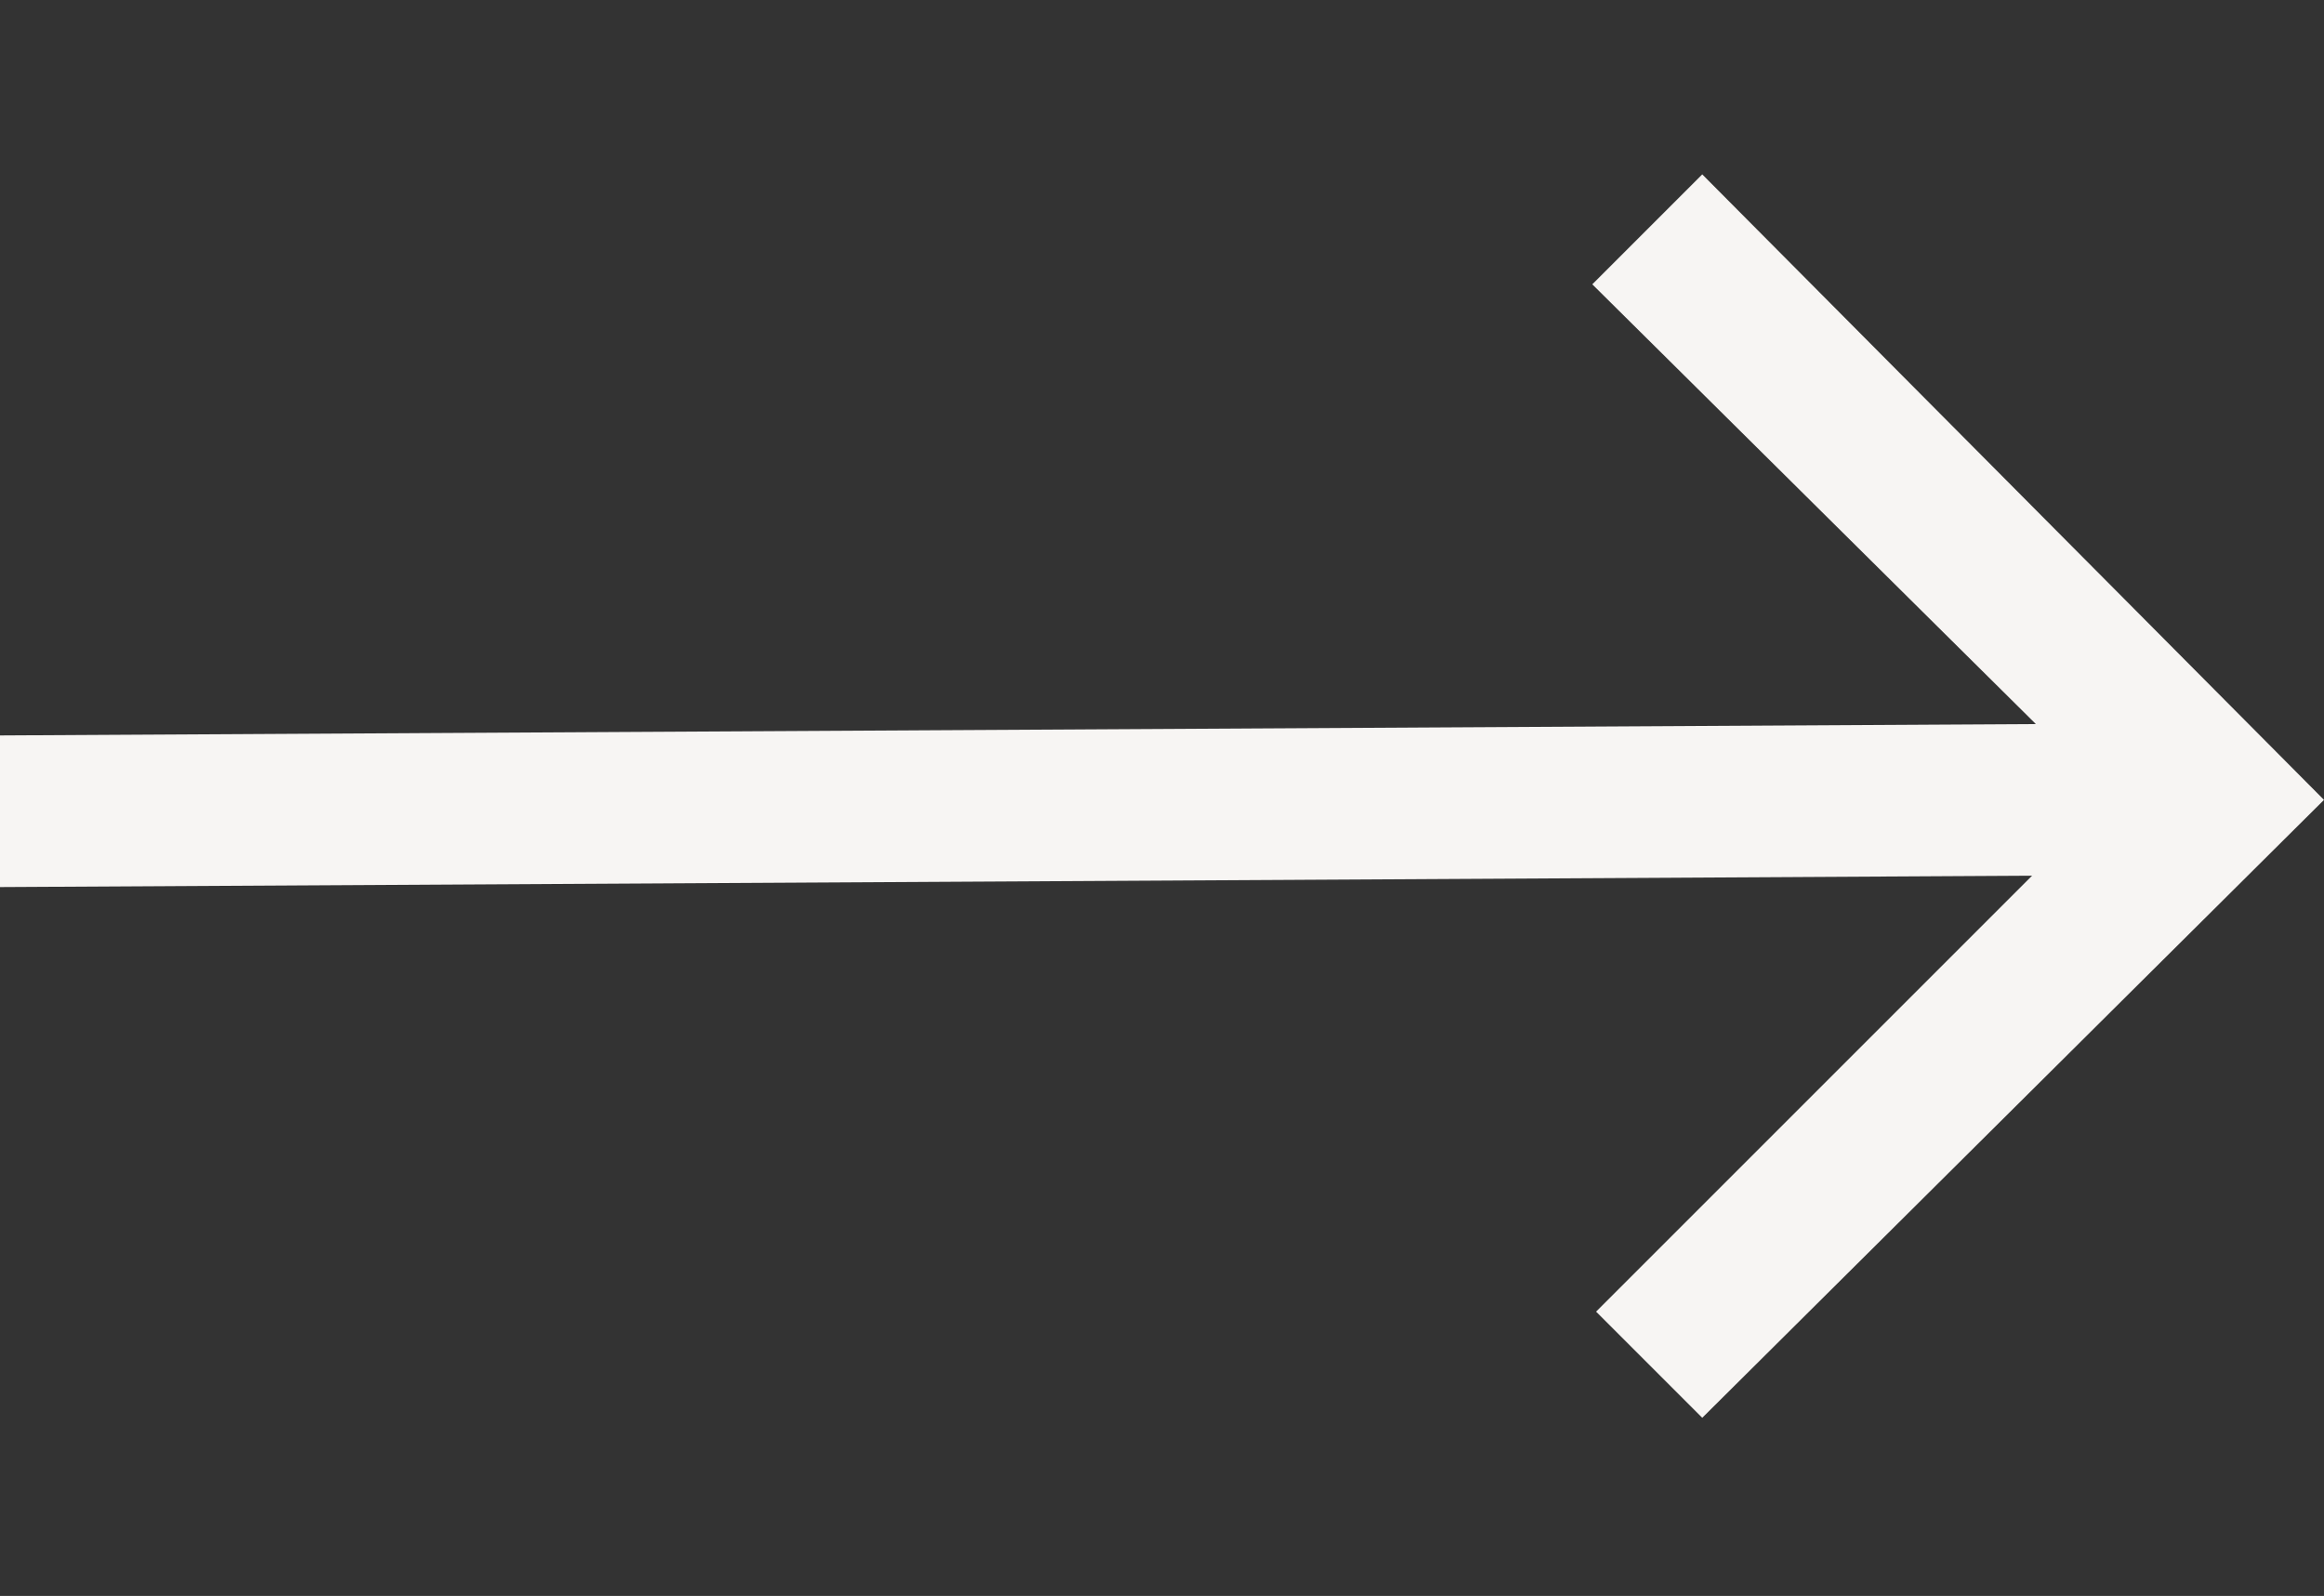 <?xml version="1.0" encoding="utf-8"?>
<!-- Generator: Adobe Illustrator 24.1.2, SVG Export Plug-In . SVG Version: 6.00 Build 0)  -->
<svg version="1.1" id="Layer_1" xmlns="http://www.w3.org/2000/svg" xmlns:xlink="http://www.w3.org/1999/xlink" x="0px" y="0px"
	 viewBox="0 0 61.3 42.1" style="enable-background:new 0 0 61.3 42.1;" xml:space="preserve">
<rect x="0" y="0" width="61.3" height="42.1" fill="#333333" stroke="none"/>
<style type="text/css">
	.st0{fill:#F7F5F3;}
</style>
<g id="Layer_2_2_">
	<g id="Layer_1-2_1_">
		<polygon class="st0" points="44.9,4.6 42,7.5 53.7,19.1 0,19.4 0,23.4 53.6,23.1 42.1,34.6 44.9,37.4 61.3,21.1 		"/>
	</g>
</g>
</svg>
